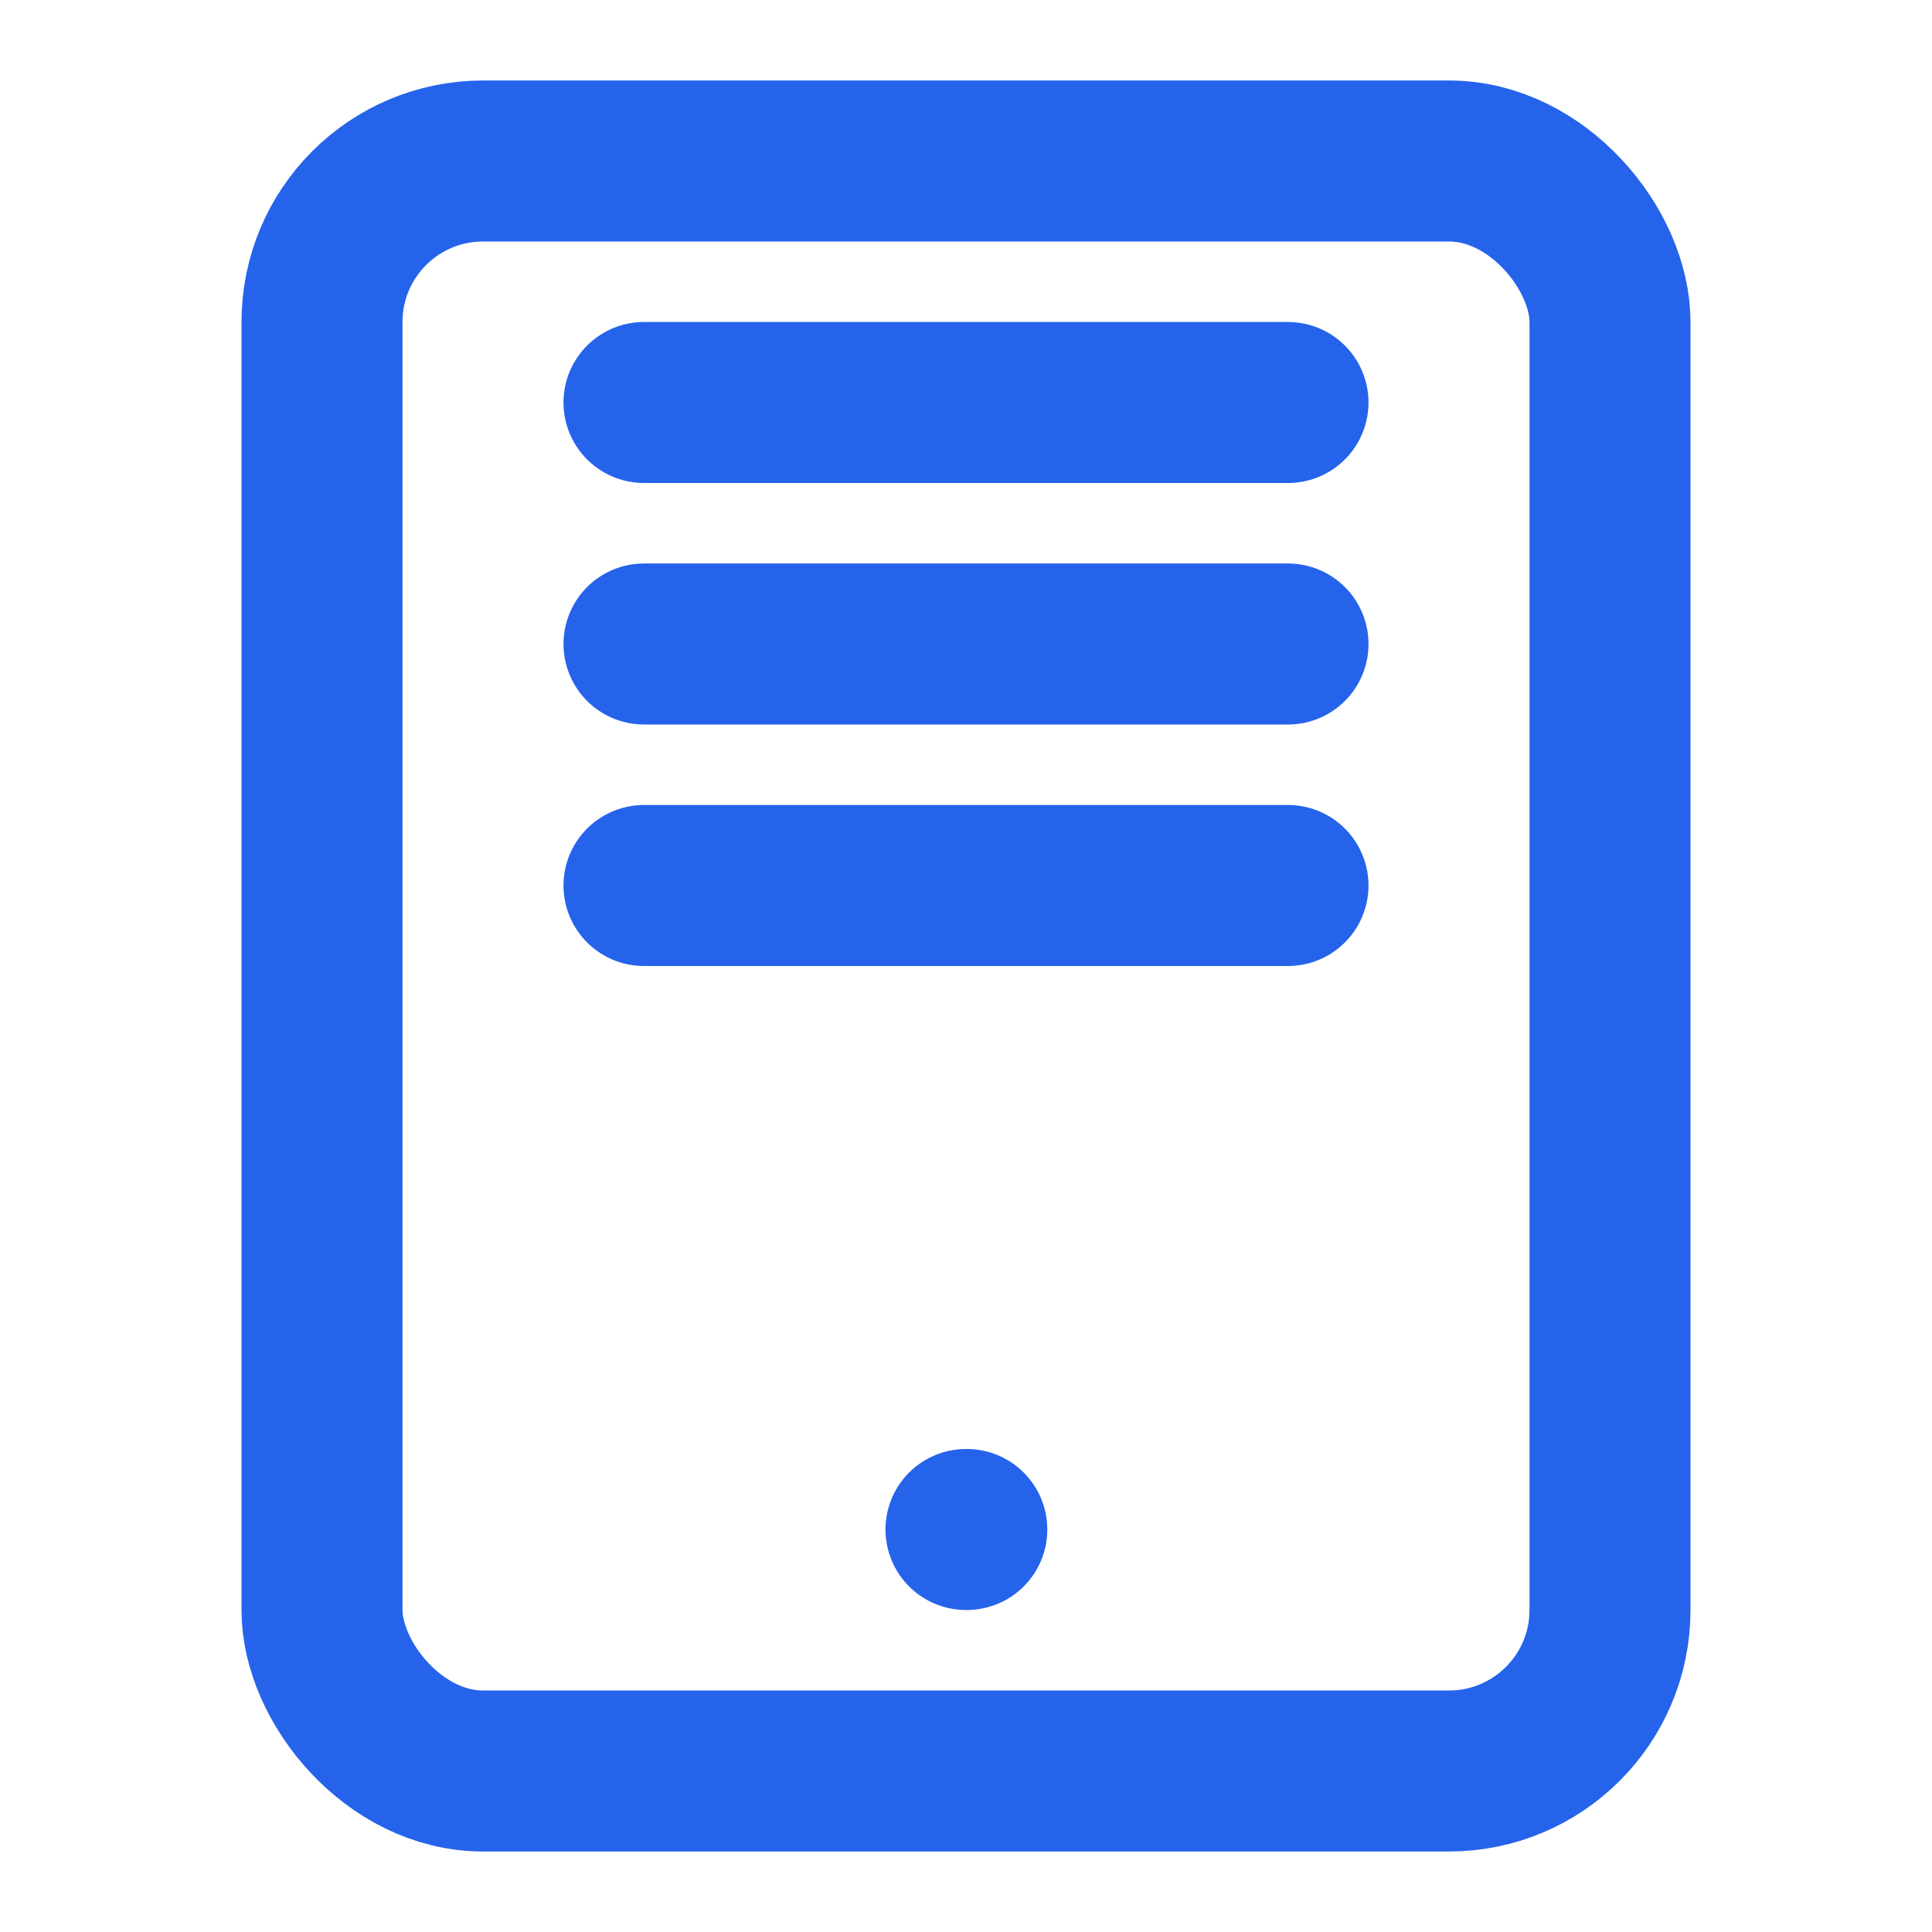 <svg xmlns="http://www.w3.org/2000/svg" width="32" height="32" viewBox="0 0 24 24" fill="none">
  <rect width="16" height="20" x="4" y="2" rx="2" stroke="#2563EB" stroke-width="2"/>
  <path d="M12 19h.01M8 5h8m-8 3h8m-8 3h8" stroke="#2563EB" stroke-width="2" stroke-linecap="round"/>
</svg>
